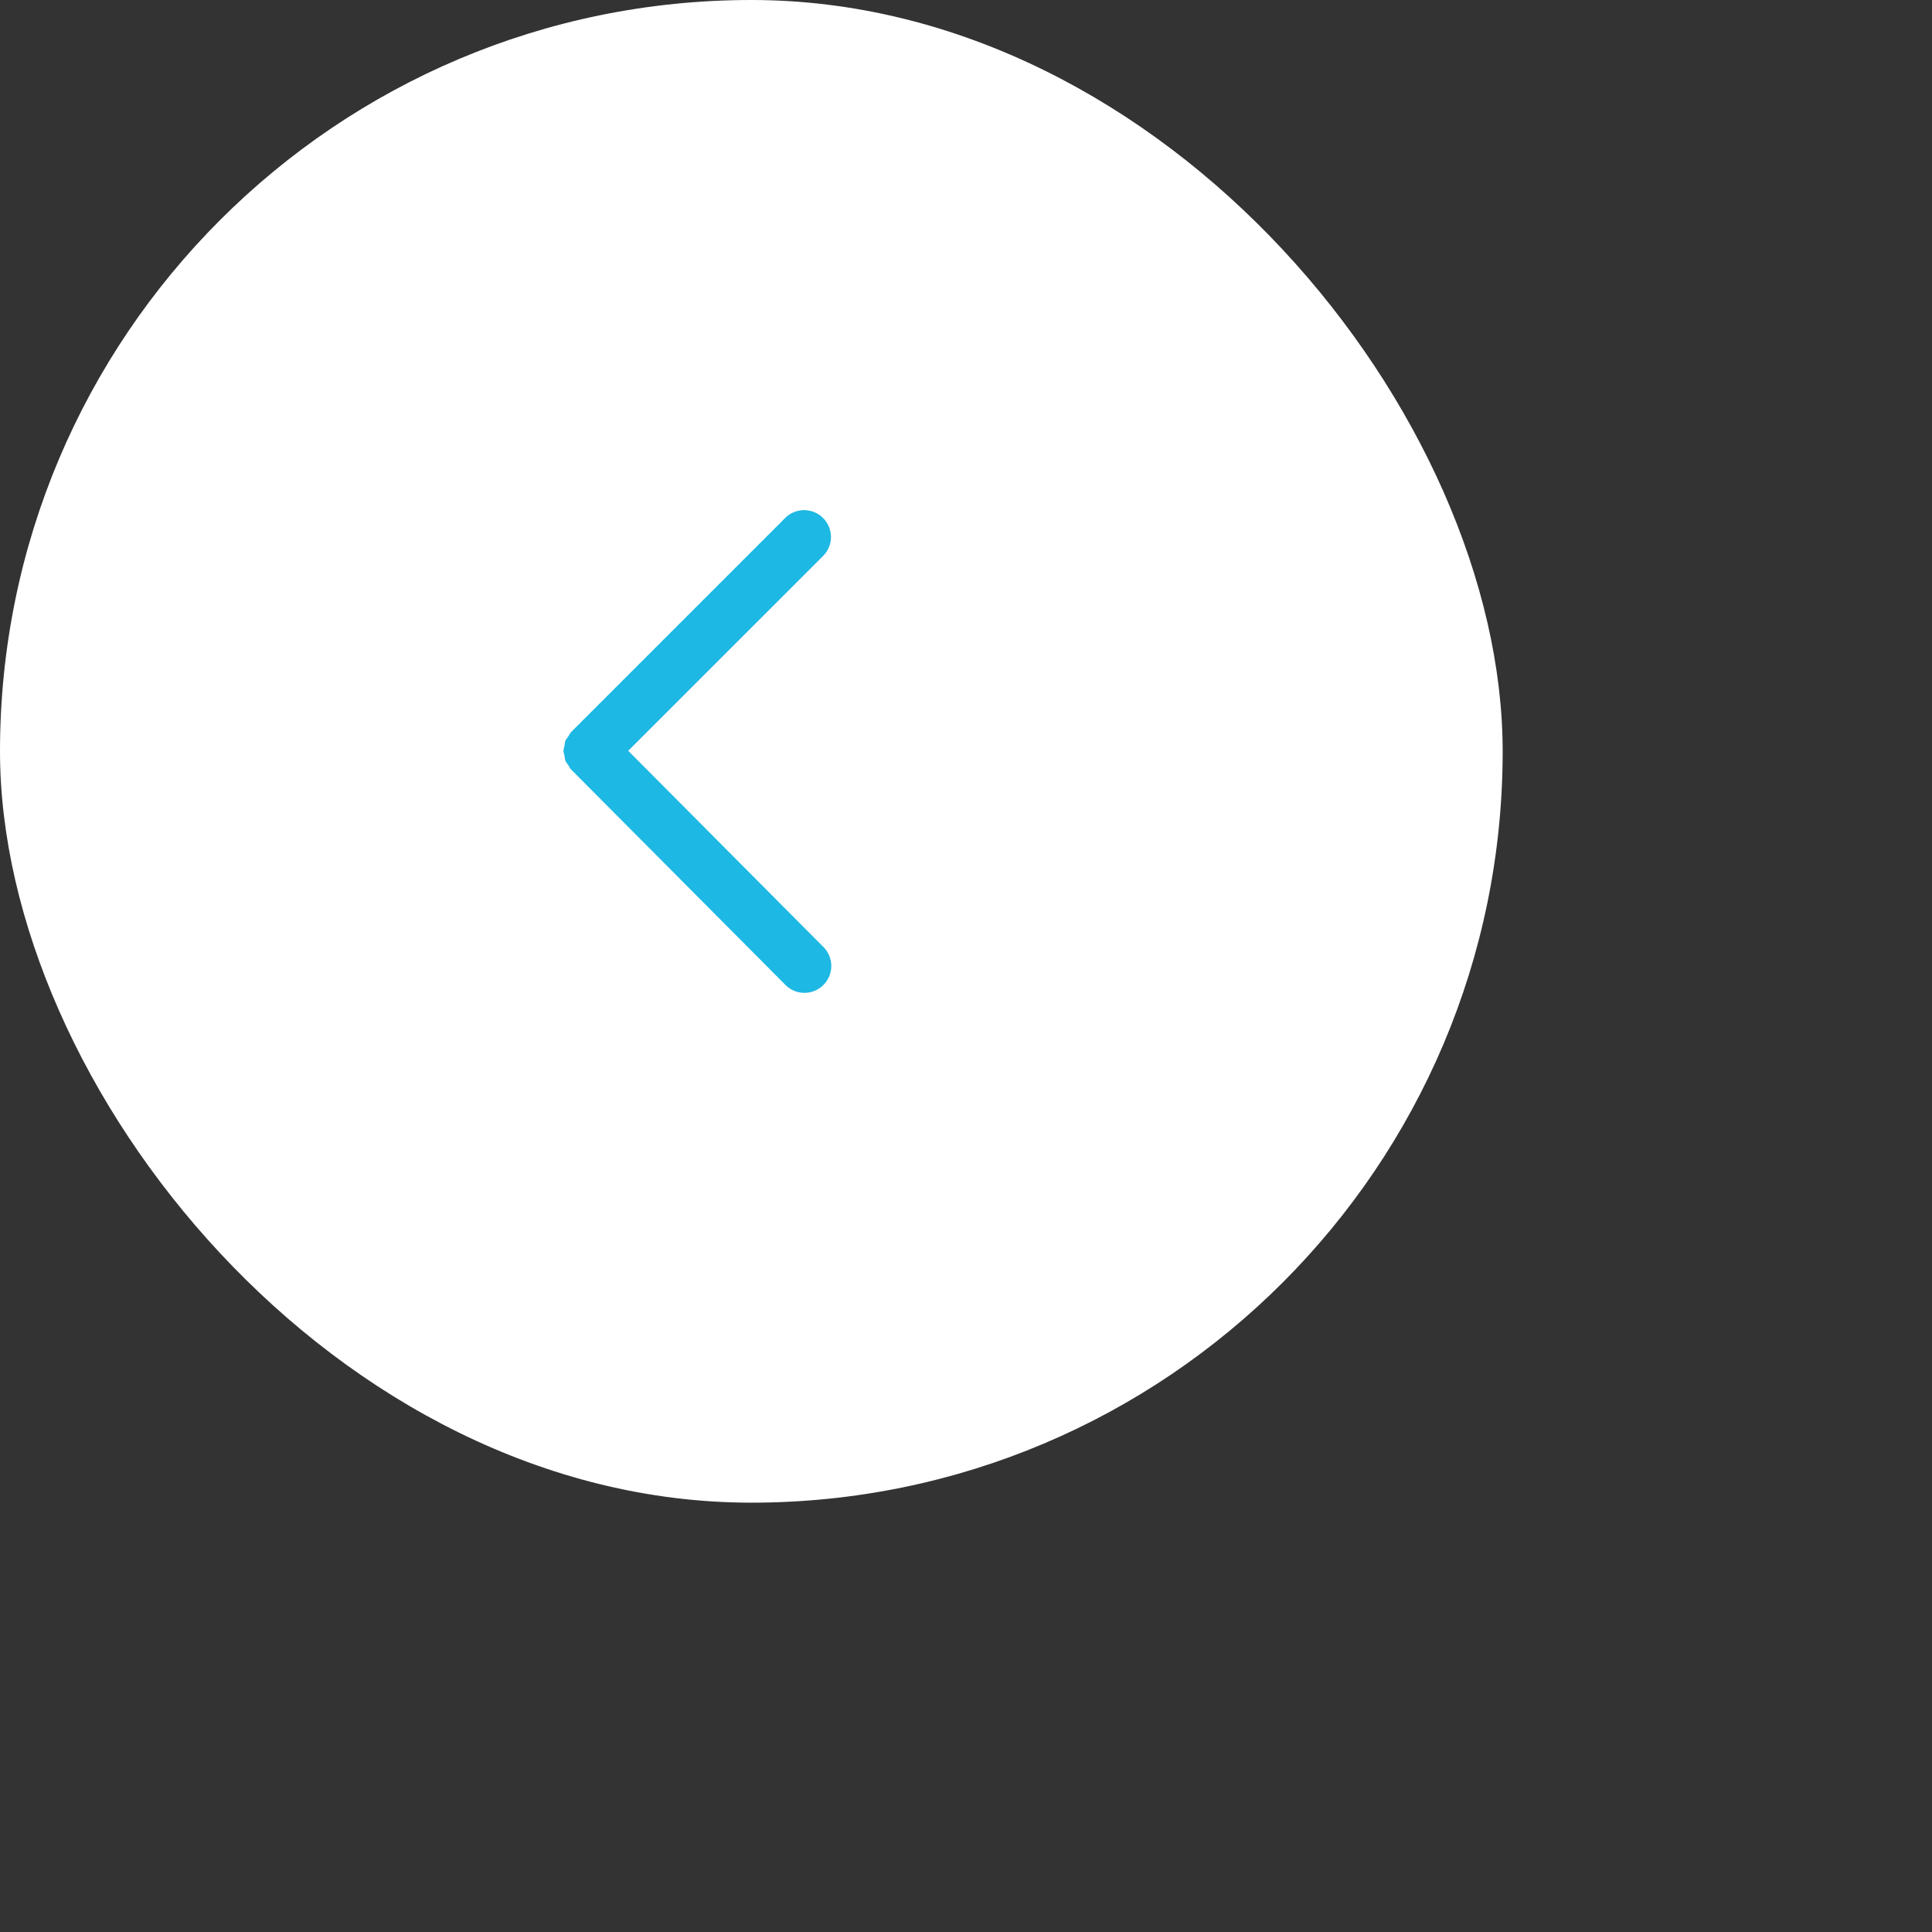 <svg xmlns="http://www.w3.org/2000/svg" width="72" height="72"><rect width="100%" height="100%" fill="#333333" stroke="none"/><g fill="none" fill-rule="evenodd"><rect width="56" height="56" fill="#FFF" rx="28"/><path d="M16 16h24v24H16z"/><path fill="#1DB8E3" d="M23.412 27.98l7.274-7.273a1 1 0 00-1.414-1.414l-7.977 7.977-.002.002c-.052.052-.078.116-.117.176-.034.052-.08.097-.102.153-.026.066-.027.134-.04.202-.011.059-.034.116-.034.175 0 .062.023.12.035.182.012.065.013.132.038.194.024.059.07.106.106.16.037.058.062.12.112.17l7.979 8.02a.998.998 0 001.414.005 1 1 0 00.004-1.415l-7.276-7.314z"/></g></svg>
